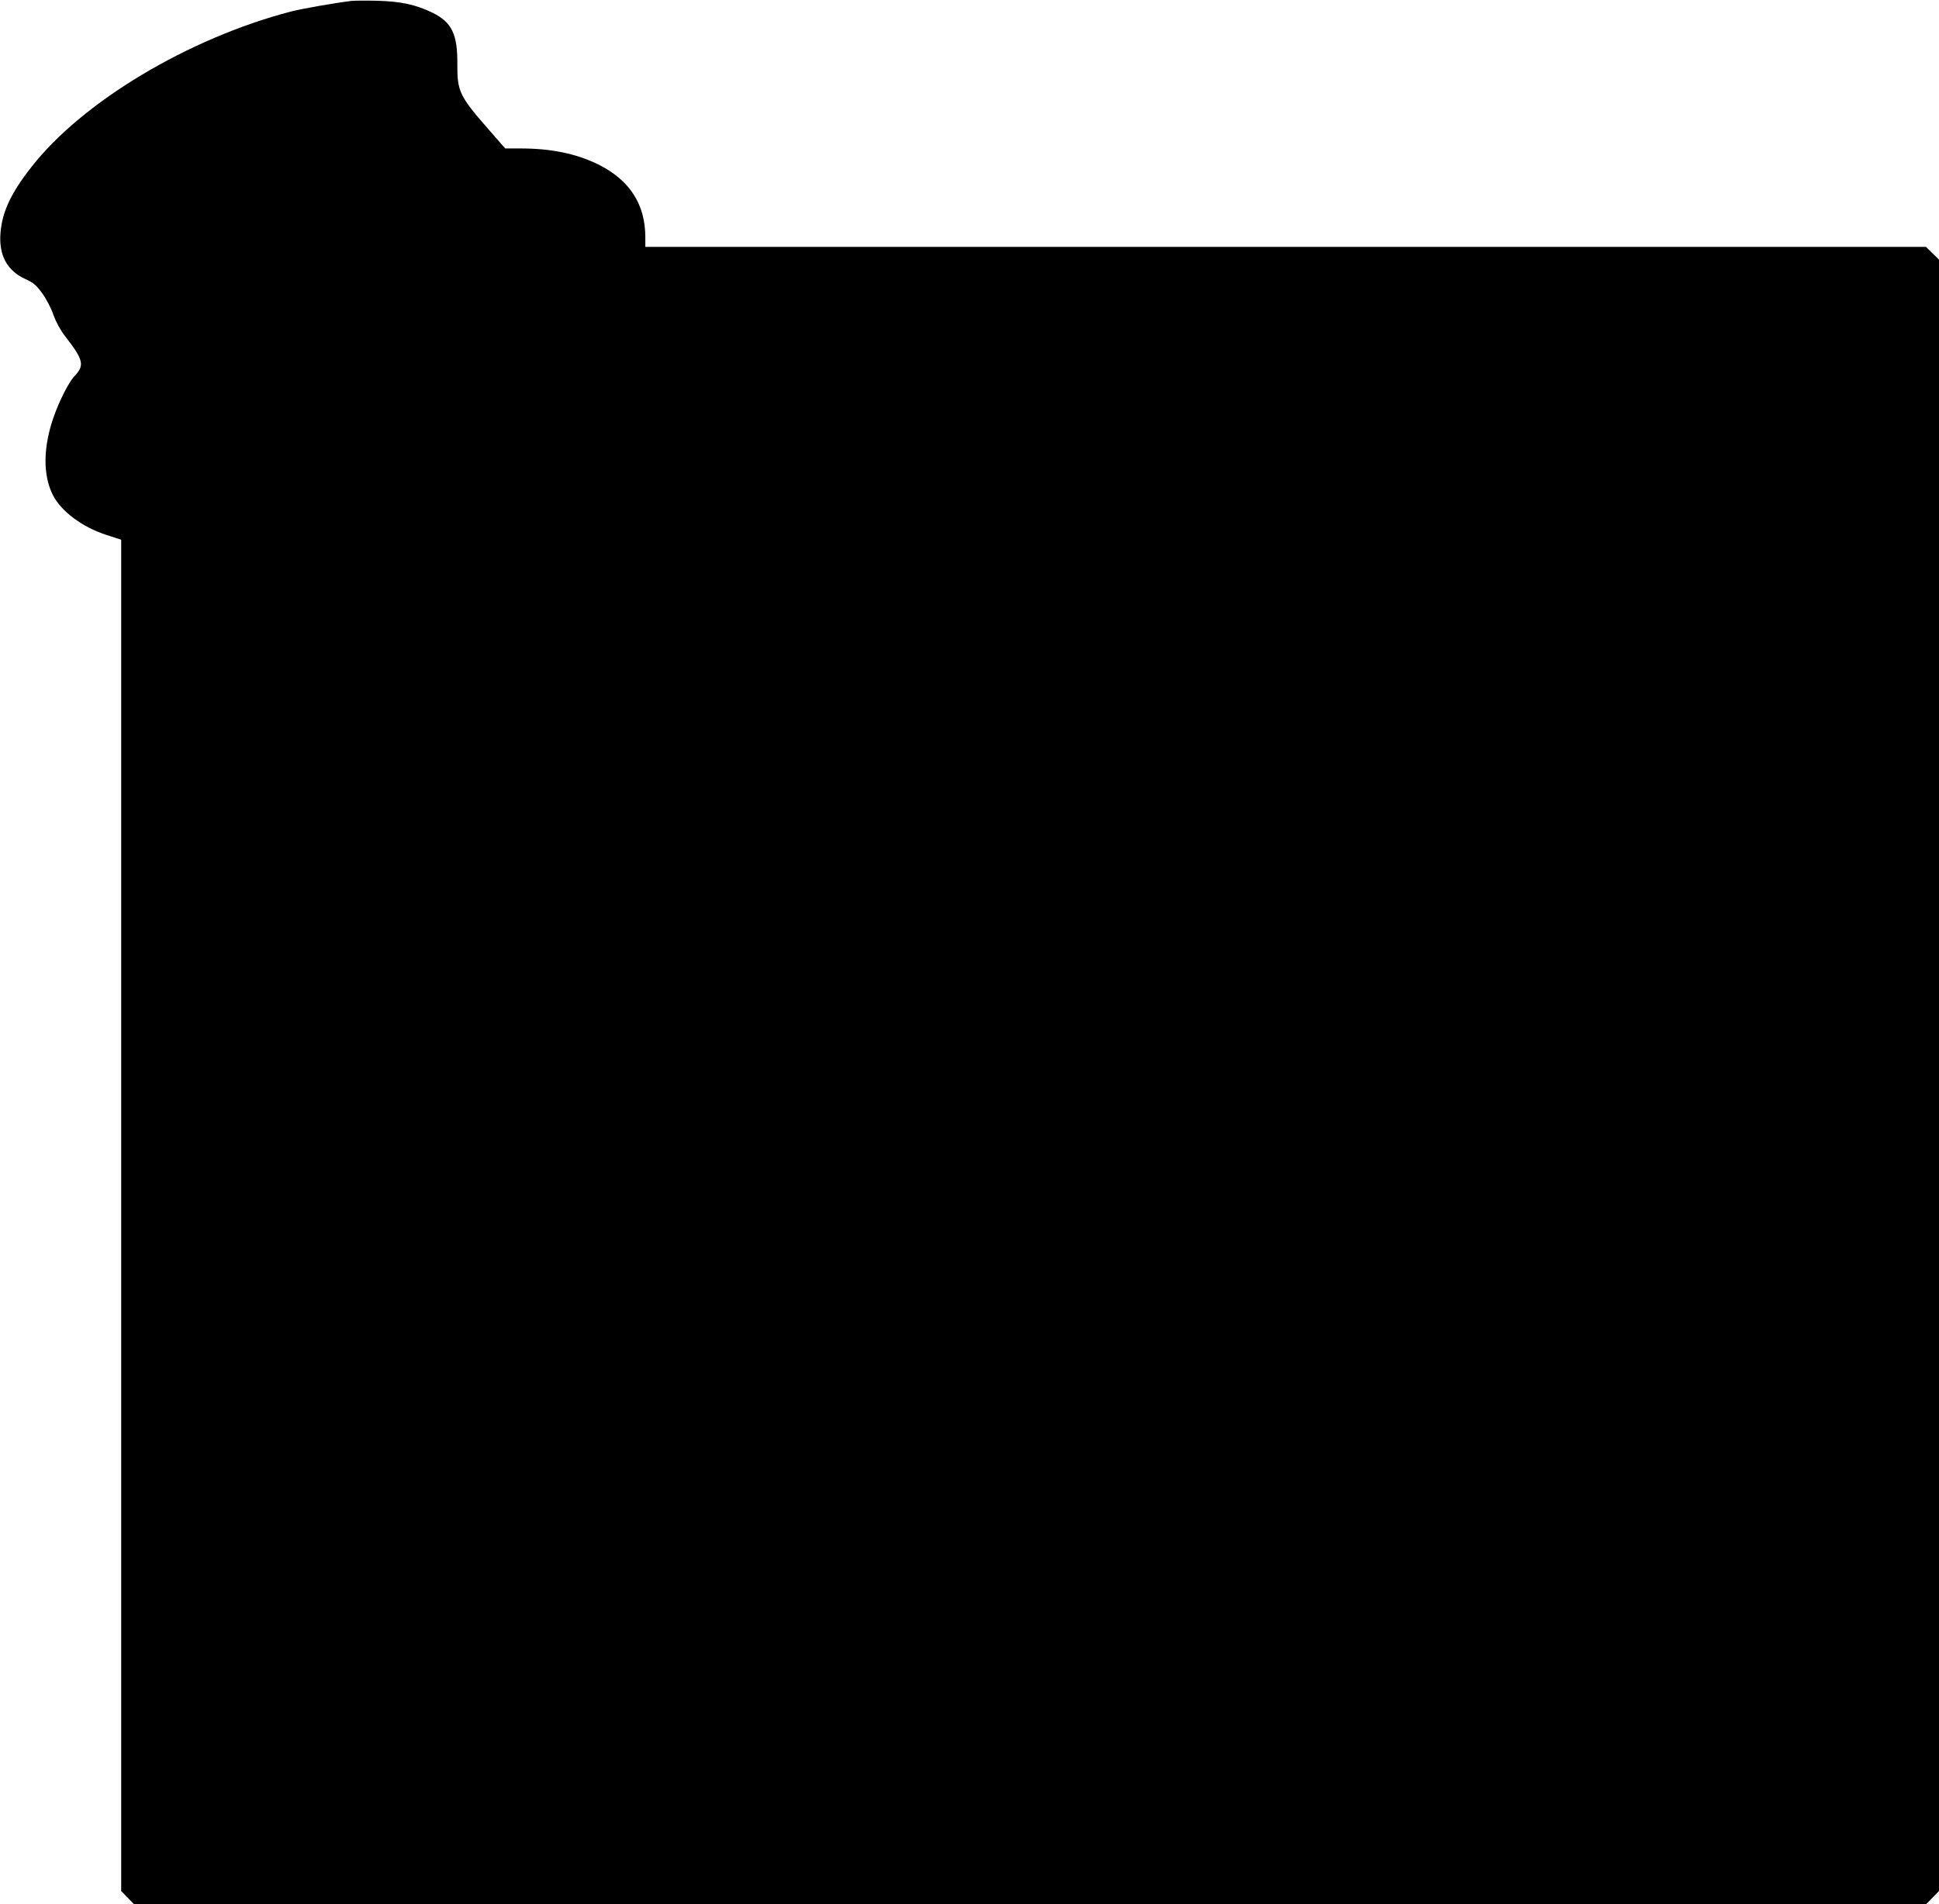 <?xml version="1.0" standalone="no"?>
<!DOCTYPE svg PUBLIC "-//W3C//DTD SVG 20010904//EN"
 "http://www.w3.org/TR/2001/REC-SVG-20010904/DTD/svg10.dtd">
<svg version="1.0" xmlns="http://www.w3.org/2000/svg"
 width="1280pt" height="1257pt" viewBox="0 0 1280 1257"
 preserveAspectRatio="xMidYMid meet">
<g transform="translate(0,1257) scale(0.1,-0.1)"
fill="#000000" stroke="none">
<path d="M2320 12564 c-120 -15 -319 -50 -399 -70 -676 -176 -1378 -596 -1714
-1027 -135 -172 -193 -296 -204 -437 -11 -146 44 -247 164 -302 53 -24 71 -39
111 -93 27 -37 59 -98 74 -142 18 -50 46 -101 78 -143 123 -158 130 -192 60
-265 -34 -35 -98 -161 -133 -260 -73 -204 -75 -391 -8 -523 55 -108 193 -211
352 -263 l99 -32 0 -4461 0 -4460 42 -43 42 -43 5916 0 5916 0 42 43 42 43 0
5385 0 5385 -43 42 -43 42 -4227 0 -4227 0 0 64 c0 218 -104 378 -312 481
-146 71 -309 105 -513 105 l-100 0 -110 126 c-191 218 -207 251 -206 429 2
199 -36 278 -164 341 -109 53 -209 75 -365 79 -74 2 -151 1 -170 -1z"/>
</g>
</svg>
